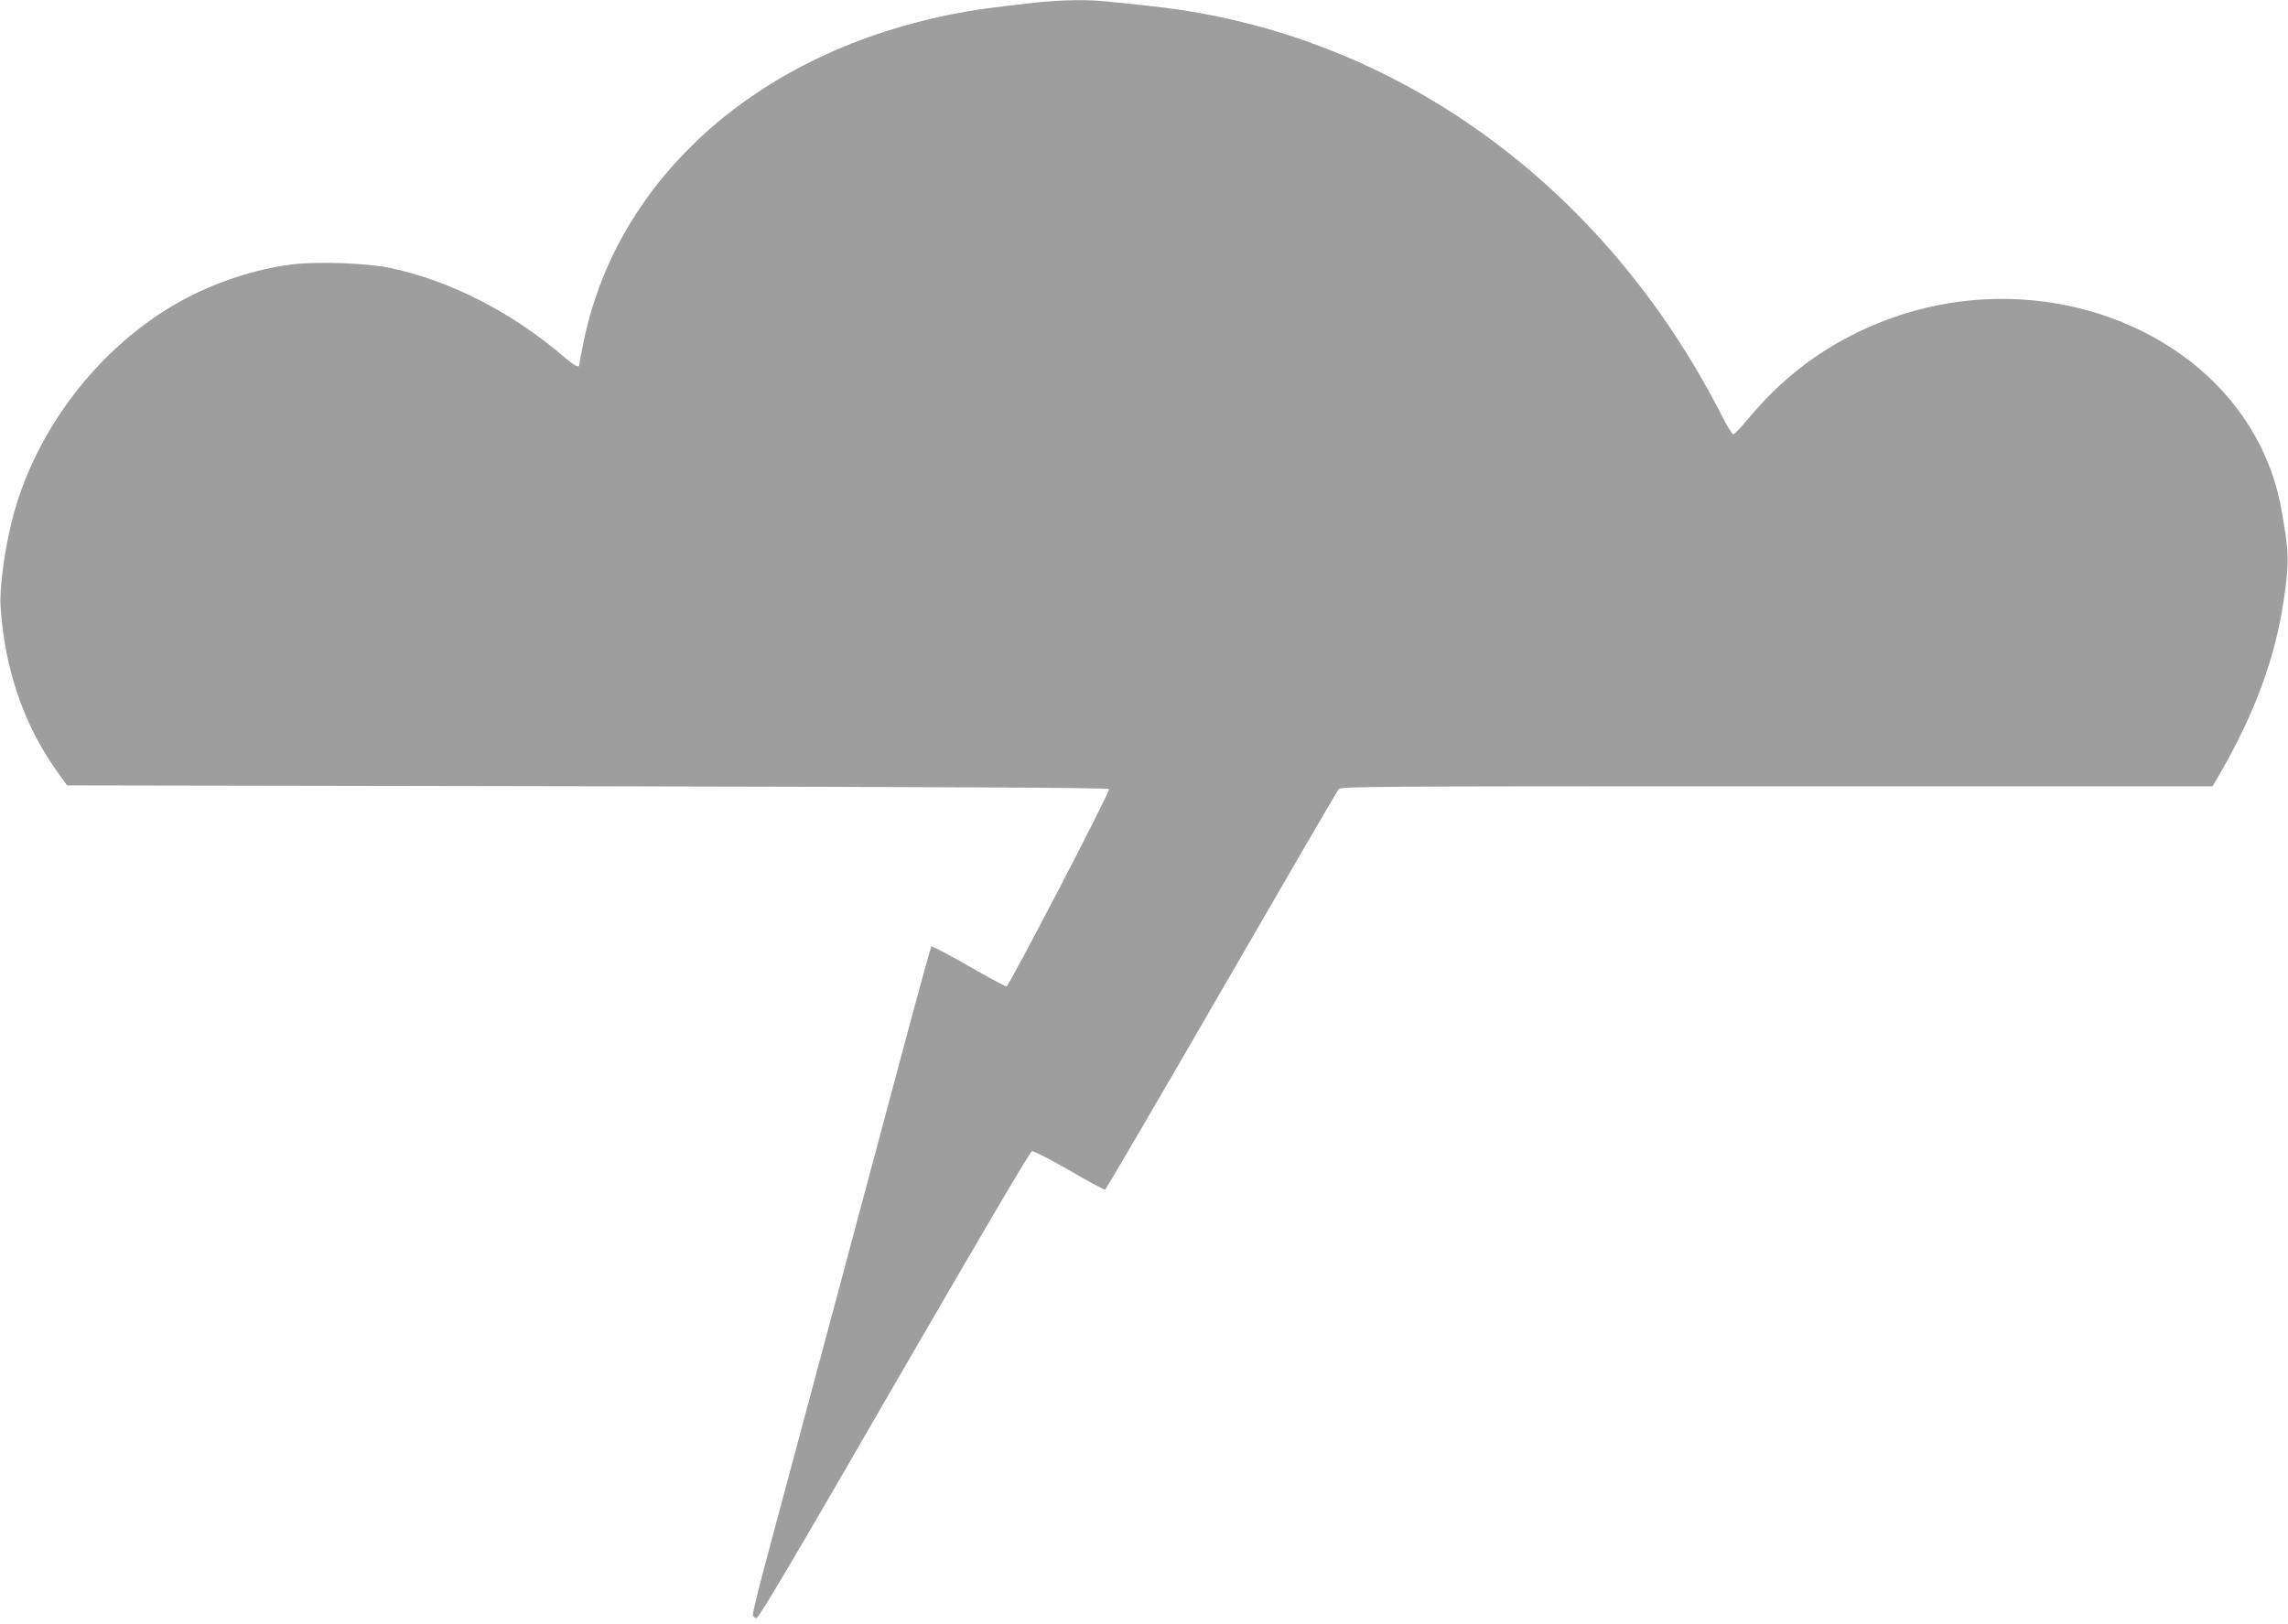 <?xml version="1.0" standalone="no"?>
<!DOCTYPE svg PUBLIC "-//W3C//DTD SVG 20010904//EN"
 "http://www.w3.org/TR/2001/REC-SVG-20010904/DTD/svg10.dtd">
<svg version="1.0" xmlns="http://www.w3.org/2000/svg"
 width="1280pt" height="909pt" viewBox="0 0 1280 909"
 preserveAspectRatio="xMidYMid meet">
<g transform="translate(0,909) scale(0.1,-0.1)"
fill="#9e9e9e" stroke="none">
<path d="M5825 9079 c-297 -33 -376 -44 -506 -70 -567 -114 -1058 -359 -1427
-713 -327 -315 -541 -697 -627 -1119 -14 -68 -25 -127 -25 -131 0 -16 -27 -2
-79 42 -292 252 -640 431 -976 502 -129 28 -411 38 -552 20 -205 -25 -437
-102 -625 -207 -455 -252 -816 -724 -942 -1230 -40 -159 -69 -376 -63 -473 21
-346 129 -666 315 -925 l57 -80 2915 -5 c2114 -4 2915 -8 2915 -16 0 -26 -561
-1104 -574 -1104 -8 0 -104 52 -214 115 -110 64 -203 112 -207 108 -3 -4 -61
-213 -128 -463 -117 -441 -615 -2297 -788 -2943 -47 -174 -84 -325 -82 -335 2
-9 11 -17 20 -17 13 0 234 374 771 1305 461 797 760 1306 770 1308 9 2 103
-46 209 -107 105 -62 196 -110 201 -108 4 1 297 502 650 1113 353 611 648
1118 656 1128 12 15 199 16 2451 16 l2438 0 45 77 c193 337 305 641 353 963
32 215 30 270 -13 510 -174 969 -1368 1472 -2361 995 -247 -119 -444 -274
-629 -497 -36 -43 -70 -78 -76 -78 -7 0 -35 46 -64 103 -659 1295 -1834 2143
-3178 2291 -298 33 -337 36 -442 35 -59 -1 -144 -6 -188 -10z"/>
</g>
</svg>
